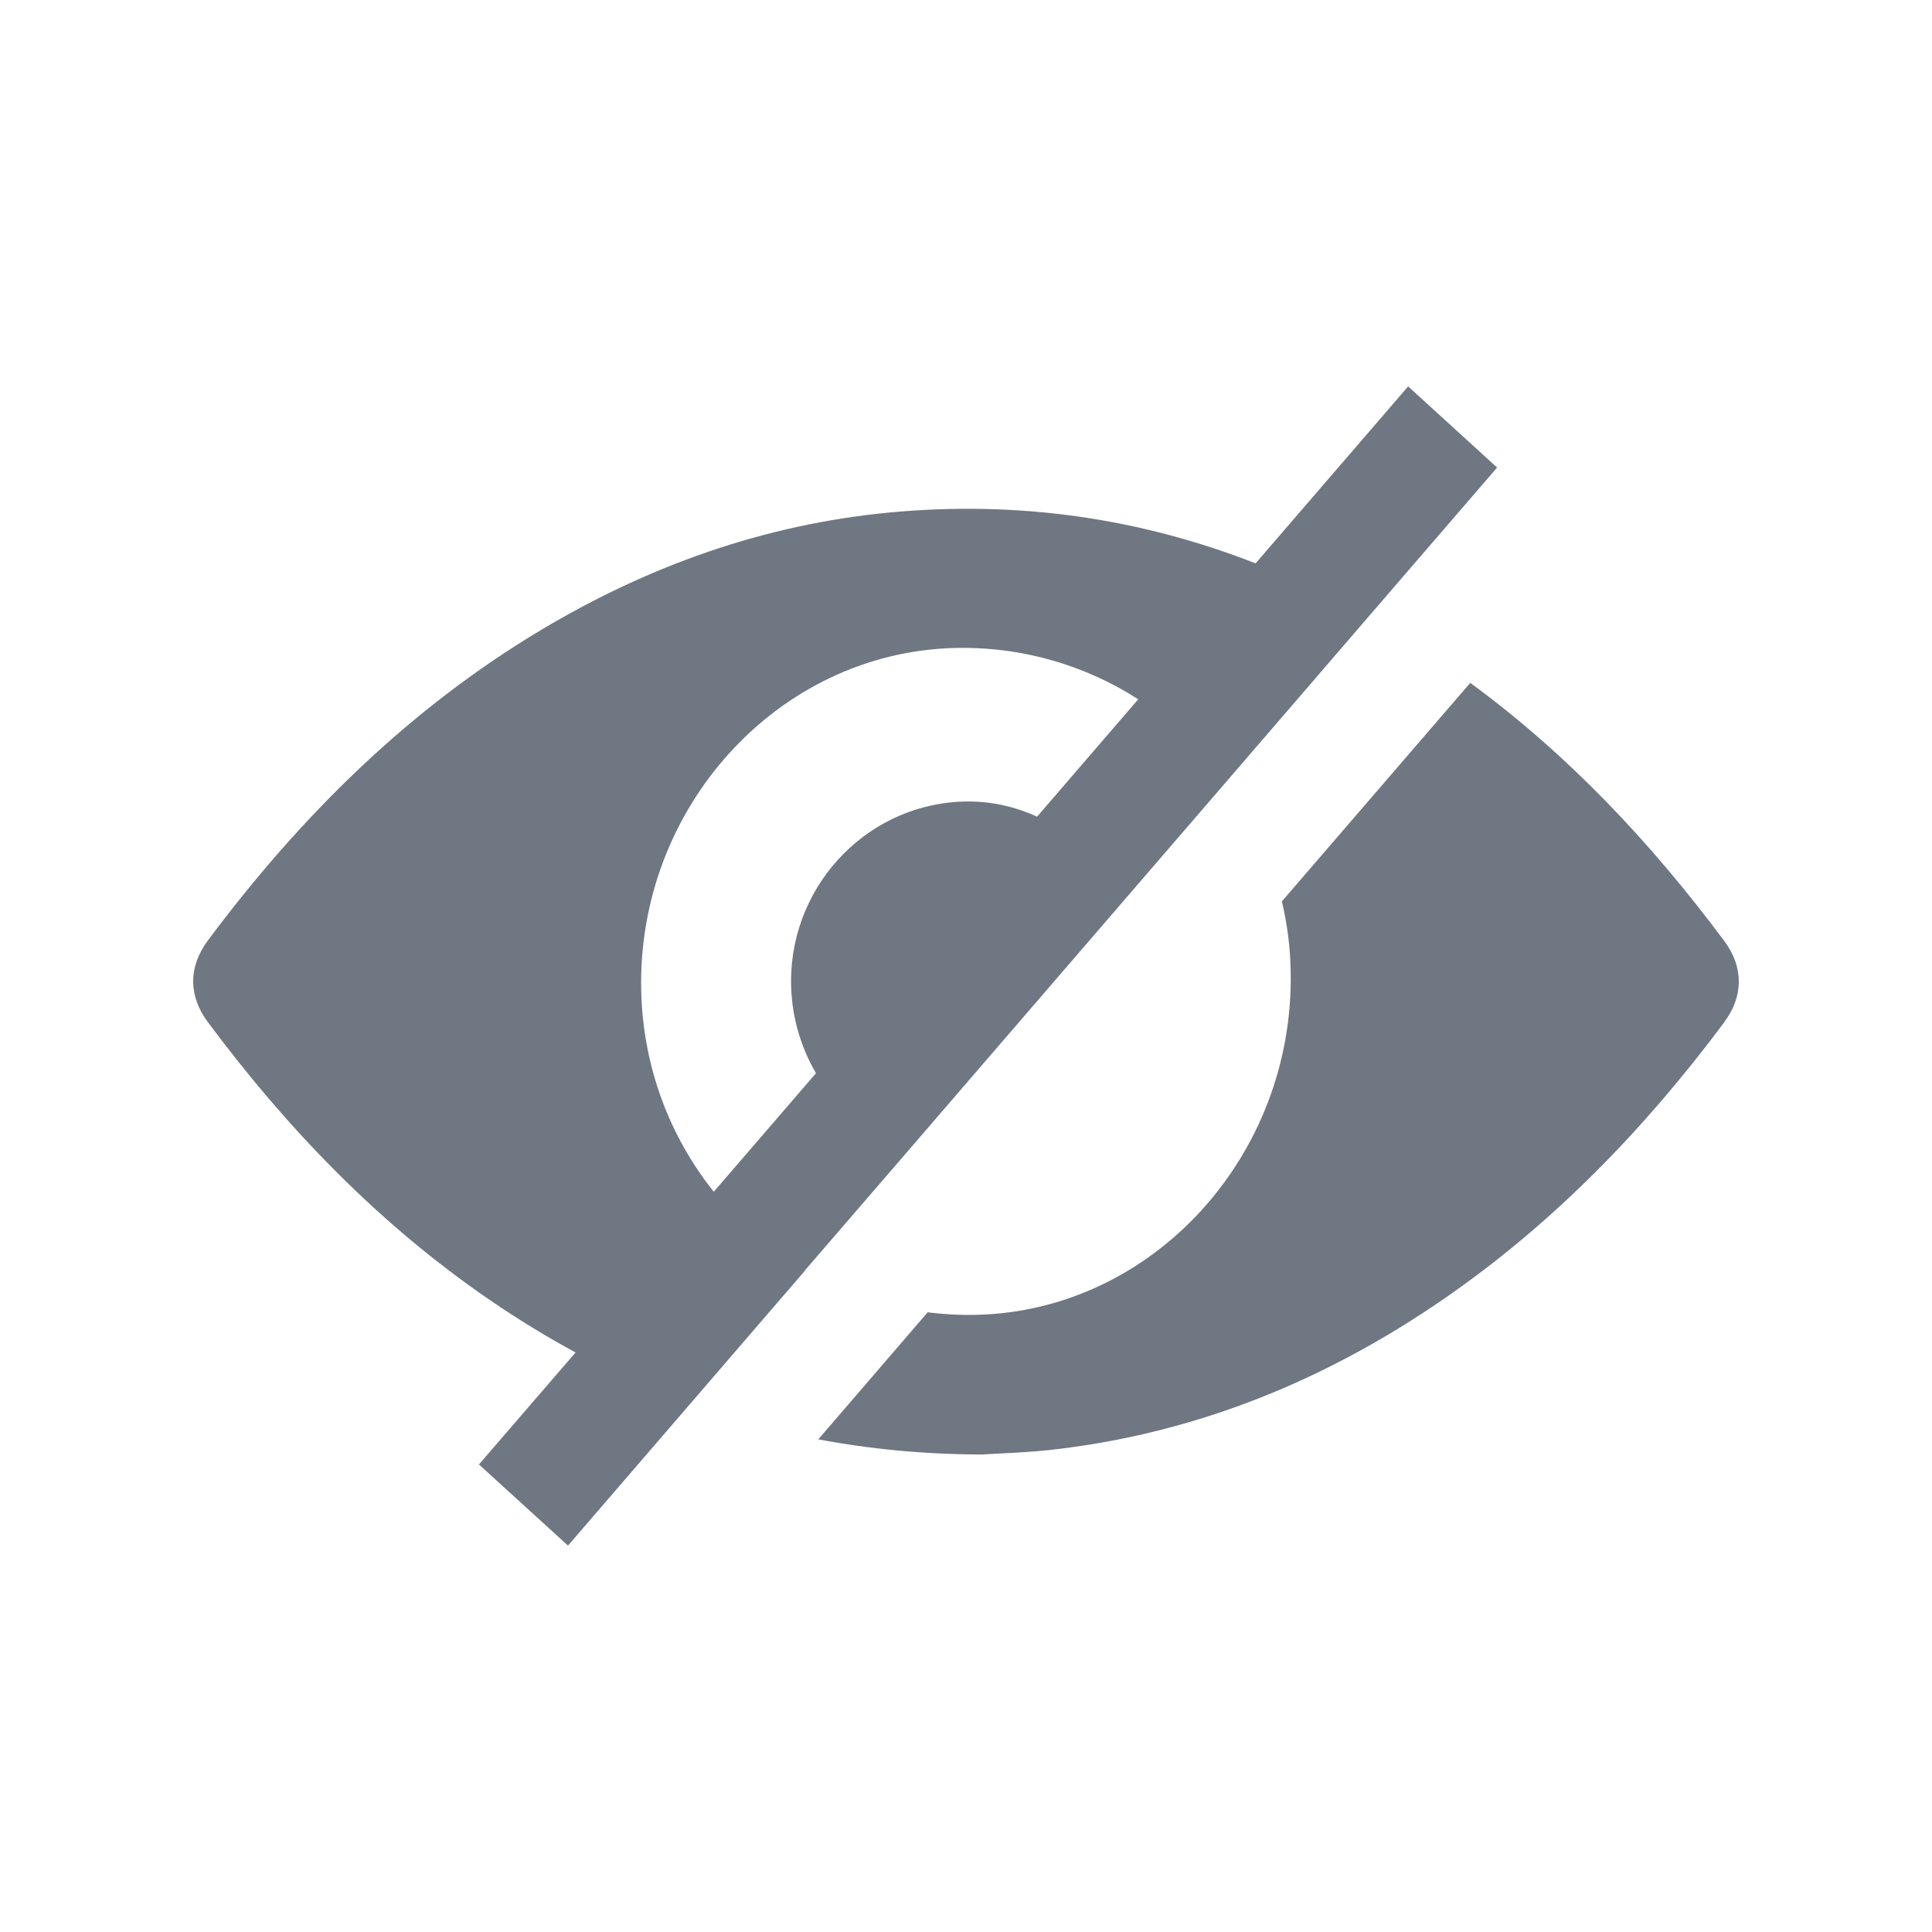 <svg width="20" height="20" viewBox="0 0 20 20" fill="none" xmlns="http://www.w3.org/2000/svg">
<g id="Input field icons">
<path id="Vector" d="M8.331 13.153L9.399 11.915L11.624 9.334L12.695 8.092L14.164 6.387L15.498 4.84L14.577 4L12.998 5.832C11.806 5.366 10.541 5.177 9.192 5.307C7.908 5.432 6.721 5.854 5.61 6.516C4.235 7.336 3.113 8.447 2.151 9.737C1.95 10.008 1.949 10.308 2.151 10.58C2.979 11.692 3.928 12.675 5.067 13.455C5.358 13.655 5.655 13.836 5.958 14.001L4.958 15.16L5.88 16L7.763 13.815L8.332 13.155L8.331 13.153ZM6.638 10.27C6.588 8.363 8.052 6.755 9.88 6.708C10.579 6.69 11.235 6.887 11.783 7.239L10.736 8.454C10.519 8.355 10.282 8.298 10.033 8.297C9.021 8.292 8.192 9.128 8.189 10.152C8.188 10.501 8.283 10.829 8.447 11.11L7.389 12.337C6.937 11.771 6.659 11.055 6.638 10.269V10.27ZM17.849 10.583C17.023 11.69 16.076 12.668 14.945 13.447C13.734 14.282 12.415 14.822 10.964 14.999C10.644 15.039 10.32 15.046 10.156 15.057C9.566 15.055 9.006 15.001 8.471 14.9L9.603 13.585C9.768 13.606 9.937 13.615 10.11 13.611C11.934 13.568 13.399 11.965 13.361 10.055C13.357 9.806 13.325 9.564 13.27 9.331L15.22 7.069C16.234 7.812 17.091 8.723 17.849 9.74C18.051 10.012 18.05 10.312 17.849 10.582V10.583Z" fill="#6E7782"/>
</g>
</svg>
